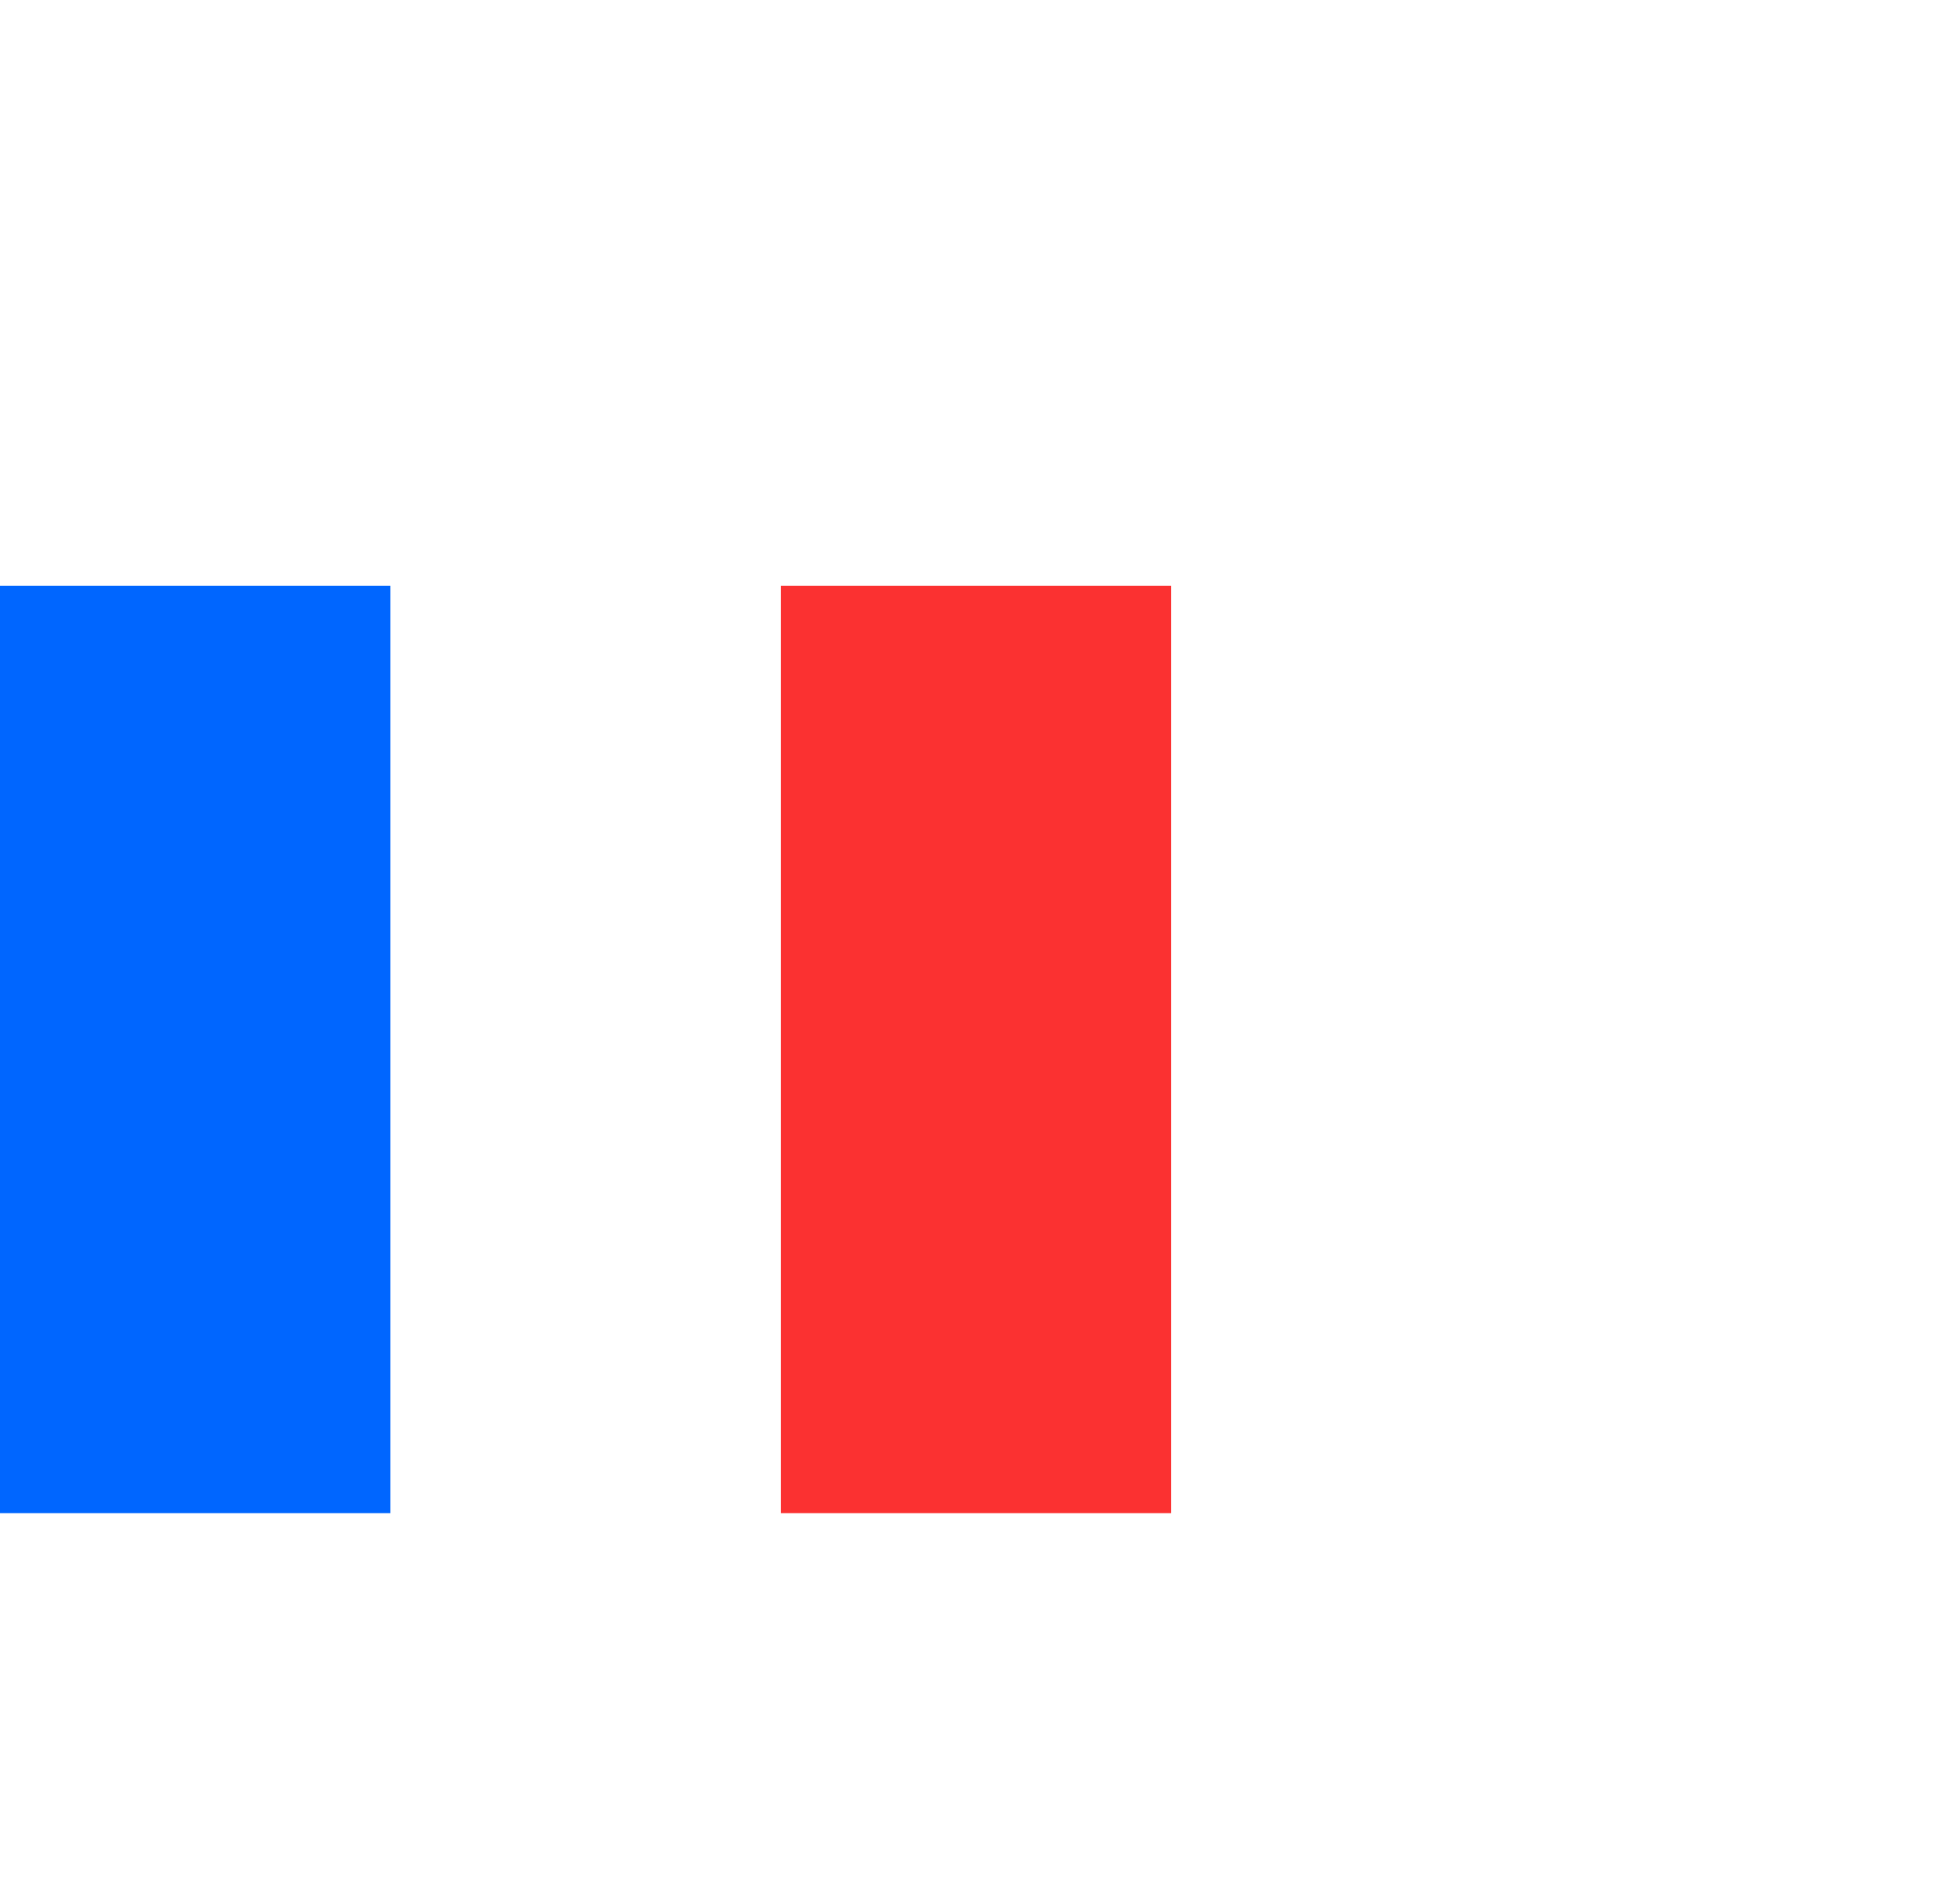 <svg xmlns="http://www.w3.org/2000/svg" fill="none" viewBox="0 0 40 39" height="39" width="40">
<g filter="url(#filter0_i_10102_4604)">
<path fill="#0066FF" d="M0 10H8V29H0V10Z"></path>
</g>
<g filter="url(#filter1_i_10102_4604)">
<path fill="white" d="M8 10H16V29H8V10Z"></path>
</g>
<g filter="url(#filter2_i_10102_4604)">
<path fill="#FB3131" d="M16 10H24V29H16V10Z"></path>
</g>
<defs>
<filter color-interpolation-filters="sRGB" filterUnits="userSpaceOnUse" height="21" width="8" y="10" x="0" id="filter0_i_10102_4604">
<feFlood result="BackgroundImageFix" flood-opacity="0"></feFlood>
<feBlend result="shape" in2="BackgroundImageFix" in="SourceGraphic" mode="normal"></feBlend>
<feColorMatrix result="hardAlpha" values="0 0 0 0 0 0 0 0 0 0 0 0 0 0 0 0 0 0 127 0" type="matrix" in="SourceAlpha"></feColorMatrix>
<feOffset dy="2"></feOffset>
<feGaussianBlur stdDeviation="2"></feGaussianBlur>
<feComposite k3="1" k2="-1" operator="arithmetic" in2="hardAlpha"></feComposite>
<feColorMatrix values="0 0 0 0 0 0 0 0 0 0 0 0 0 0 0 0 0 0 0.25 0" type="matrix"></feColorMatrix>
<feBlend result="effect1_innerShadow_10102_4604" in2="shape" mode="normal"></feBlend>
</filter>
<filter color-interpolation-filters="sRGB" filterUnits="userSpaceOnUse" height="21" width="8" y="10" x="8" id="filter1_i_10102_4604">
<feFlood result="BackgroundImageFix" flood-opacity="0"></feFlood>
<feBlend result="shape" in2="BackgroundImageFix" in="SourceGraphic" mode="normal"></feBlend>
<feColorMatrix result="hardAlpha" values="0 0 0 0 0 0 0 0 0 0 0 0 0 0 0 0 0 0 127 0" type="matrix" in="SourceAlpha"></feColorMatrix>
<feOffset dy="2"></feOffset>
<feGaussianBlur stdDeviation="2"></feGaussianBlur>
<feComposite k3="1" k2="-1" operator="arithmetic" in2="hardAlpha"></feComposite>
<feColorMatrix values="0 0 0 0 0 0 0 0 0 0 0 0 0 0 0 0 0 0 0.25 0" type="matrix"></feColorMatrix>
<feBlend result="effect1_innerShadow_10102_4604" in2="shape" mode="normal"></feBlend>
</filter>
<filter color-interpolation-filters="sRGB" filterUnits="userSpaceOnUse" height="21" width="8" y="10" x="16" id="filter2_i_10102_4604">
<feFlood result="BackgroundImageFix" flood-opacity="0"></feFlood>
<feBlend result="shape" in2="BackgroundImageFix" in="SourceGraphic" mode="normal"></feBlend>
<feColorMatrix result="hardAlpha" values="0 0 0 0 0 0 0 0 0 0 0 0 0 0 0 0 0 0 127 0" type="matrix" in="SourceAlpha"></feColorMatrix>
<feOffset dy="2"></feOffset>
<feGaussianBlur stdDeviation="2"></feGaussianBlur>
<feComposite k3="1" k2="-1" operator="arithmetic" in2="hardAlpha"></feComposite>
<feColorMatrix values="0 0 0 0 0 0 0 0 0 0 0 0 0 0 0 0 0 0 0.25 0" type="matrix"></feColorMatrix>
<feBlend result="effect1_innerShadow_10102_4604" in2="shape" mode="normal"></feBlend>
</filter>
</defs>
</svg>

